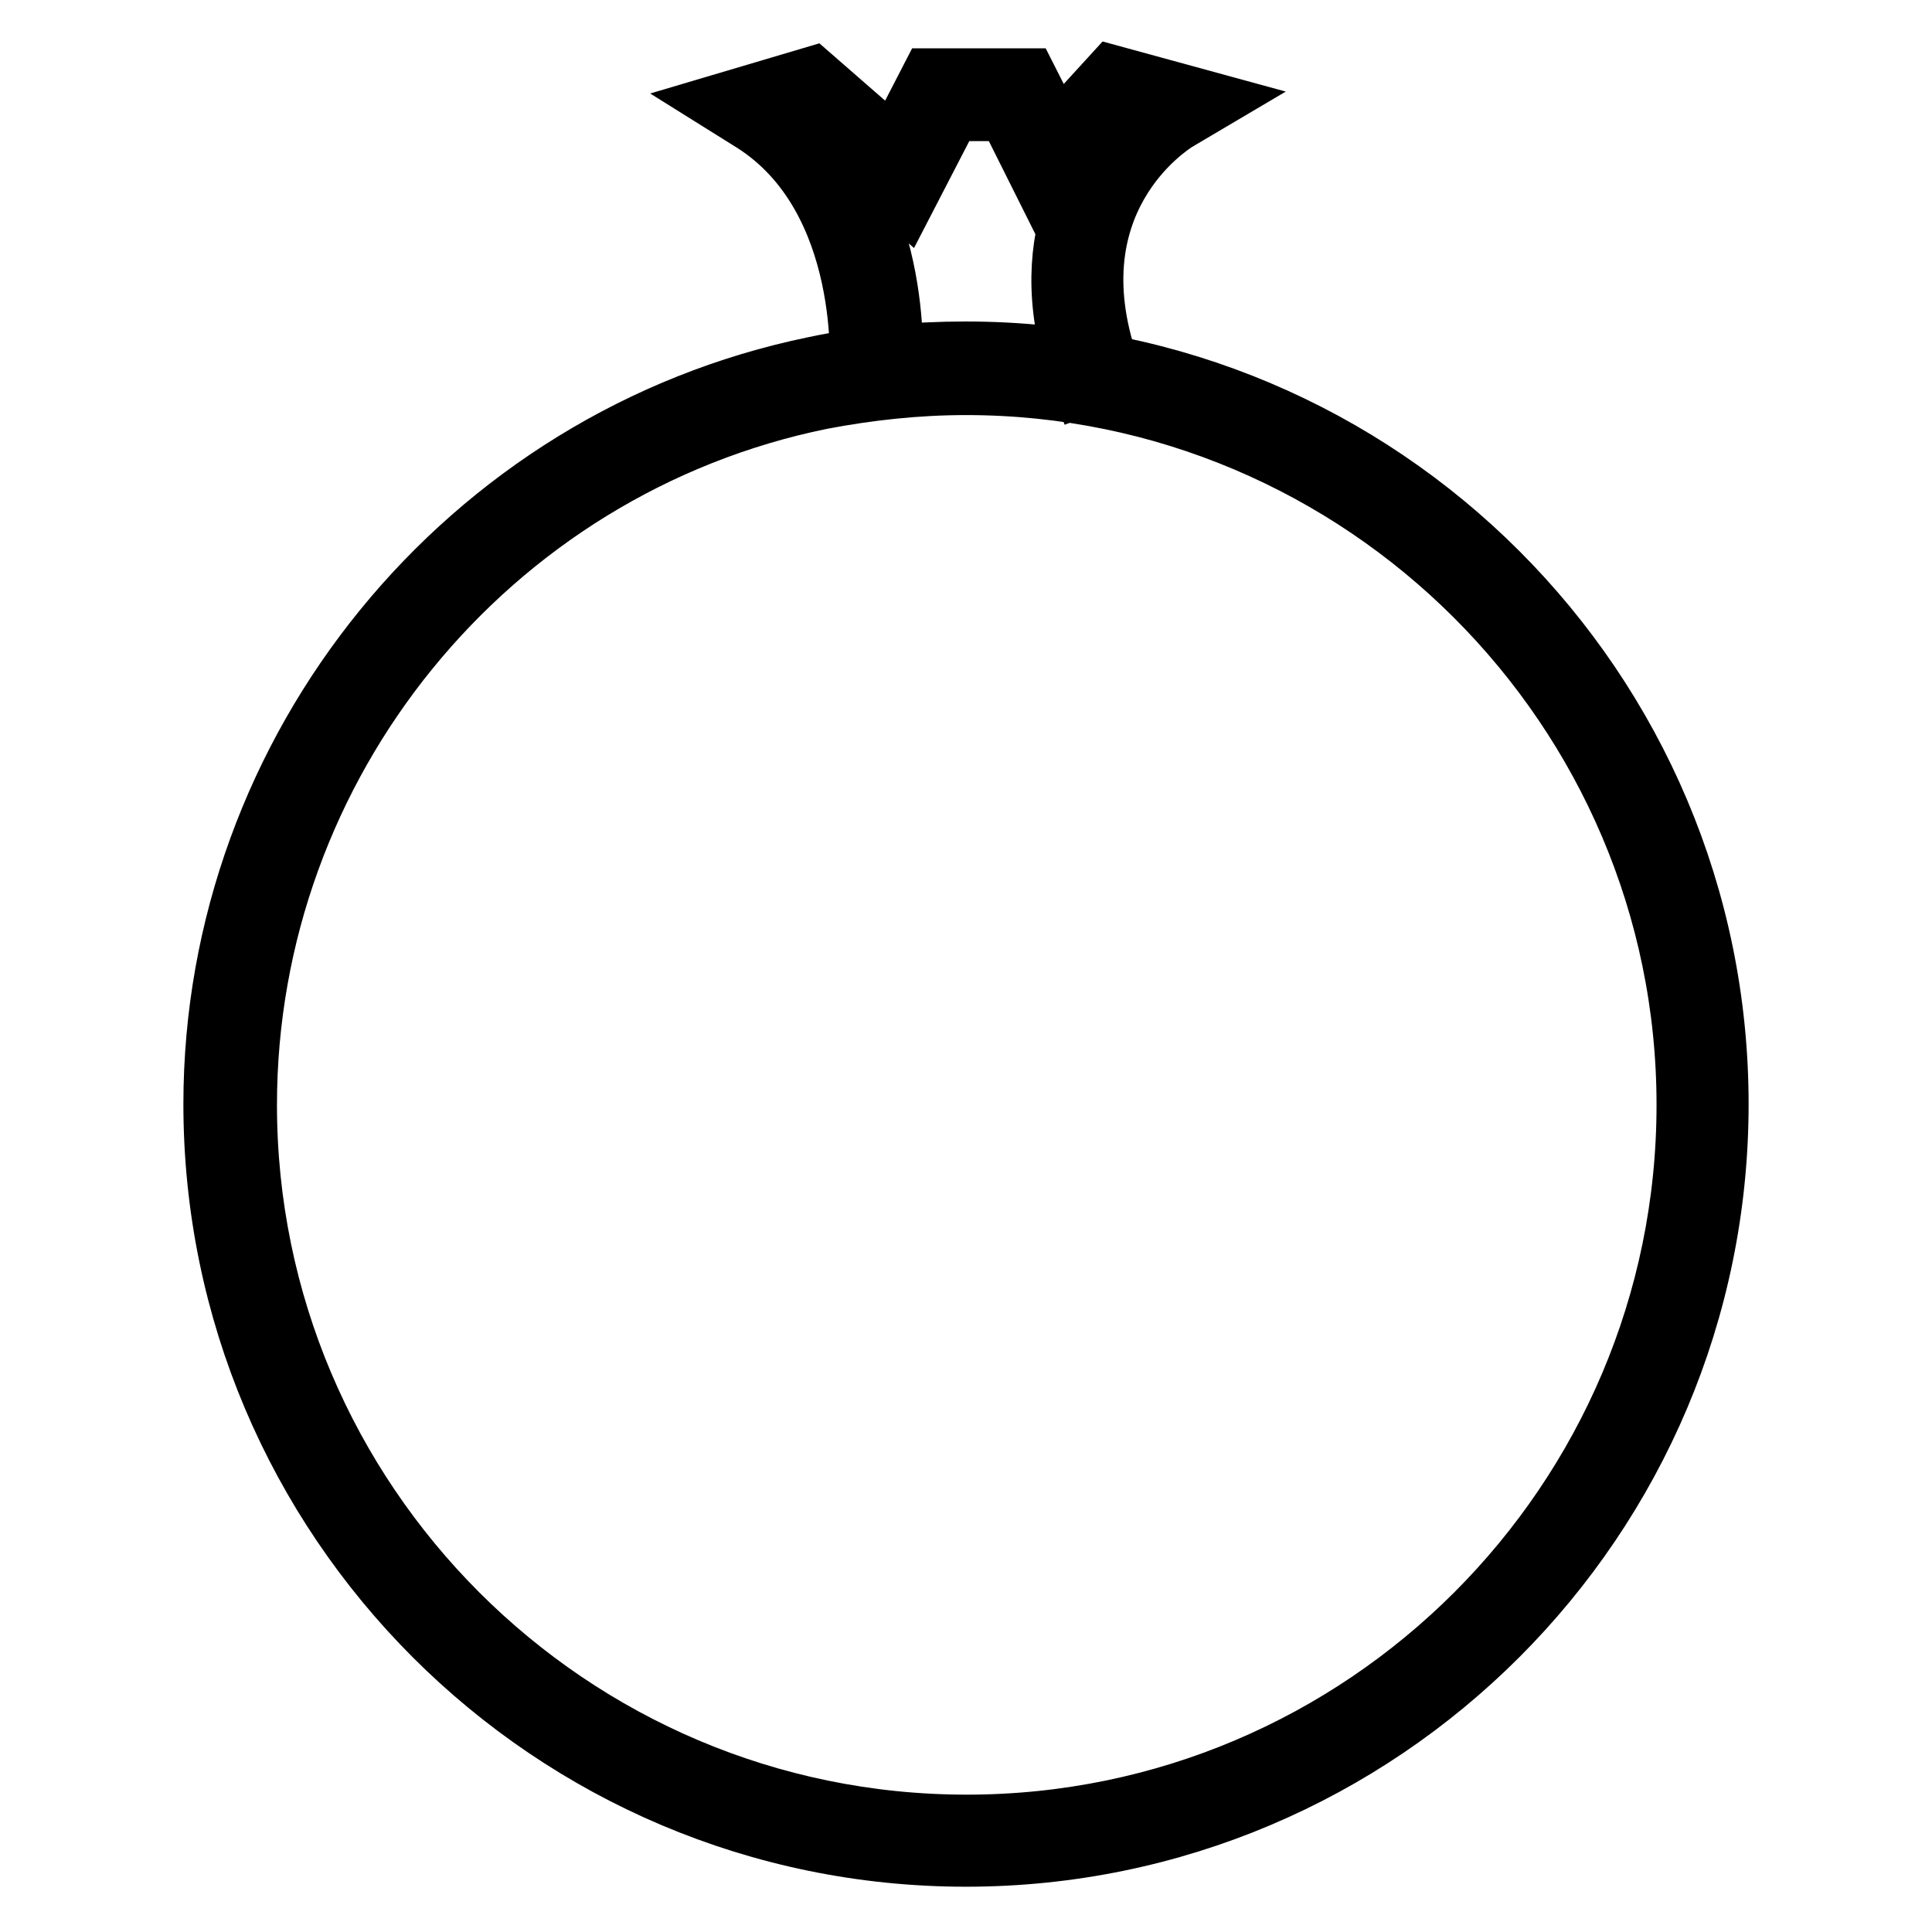 <?xml version="1.0" encoding="utf-8"?>
<!-- Svg Vector Icons : http://www.onlinewebfonts.com/icon -->
<!DOCTYPE svg PUBLIC "-//W3C//DTD SVG 1.1//EN" "http://www.w3.org/Graphics/SVG/1.1/DTD/svg11.dtd">
<svg version="1.1" xmlns="http://www.w3.org/2000/svg" xmlns:xlink="http://www.w3.org/1999/xlink" x="0px" y="0px" viewBox="0 0 256 256" enable-background="new 0 0 256 256" xml:space="preserve">
<g> <path stroke-width="8" fill-opacity="0" stroke="#000000"  d="M128,246c-55,0-99.7-44.7-99.7-99.7c0-47.1,33.5-88.2,79.6-97.7c6.6-1.4,13.3-2,20.1-2 c55,0,99.7,44.7,99.7,99.7C227.7,201.3,183,246,128,246z M128,51c-6.5,0-12.9,0.7-19.2,1.9c-44.1,9-76.1,48.3-76.1,93.5 c0,52.6,42.8,95.4,95.4,95.4c52.6,0,95.4-42.8,95.4-95.4S180.5,51,128,51L128,51z"/> <path stroke-width="8" fill-opacity="0" stroke="#000000"  d="M143.4,51.1c-7.2-19.2,1.5-30.9,6.7-35.9l-1.3-0.3L139,25.7l-5.5-11h-7.5l-6.1,11.8l-13.3-11.6l-0.8,0.2 c14.2,12.3,12.5,34,12.4,35l-4.3-0.3c0-0.3,1.8-23.5-14.1-33.6l-4-2.5l11.8-3.5l10.9,9.5l4.8-9.3h12.8l3.9,7.7l7.4-8.1l12.8,3.5 l-4.4,2.6c-0.7,0.5-17,10.6-8.5,33.5L143.4,51.1z M116.1,49.9l-2.2-0.2L116.1,49.9z"/></g>
</svg>